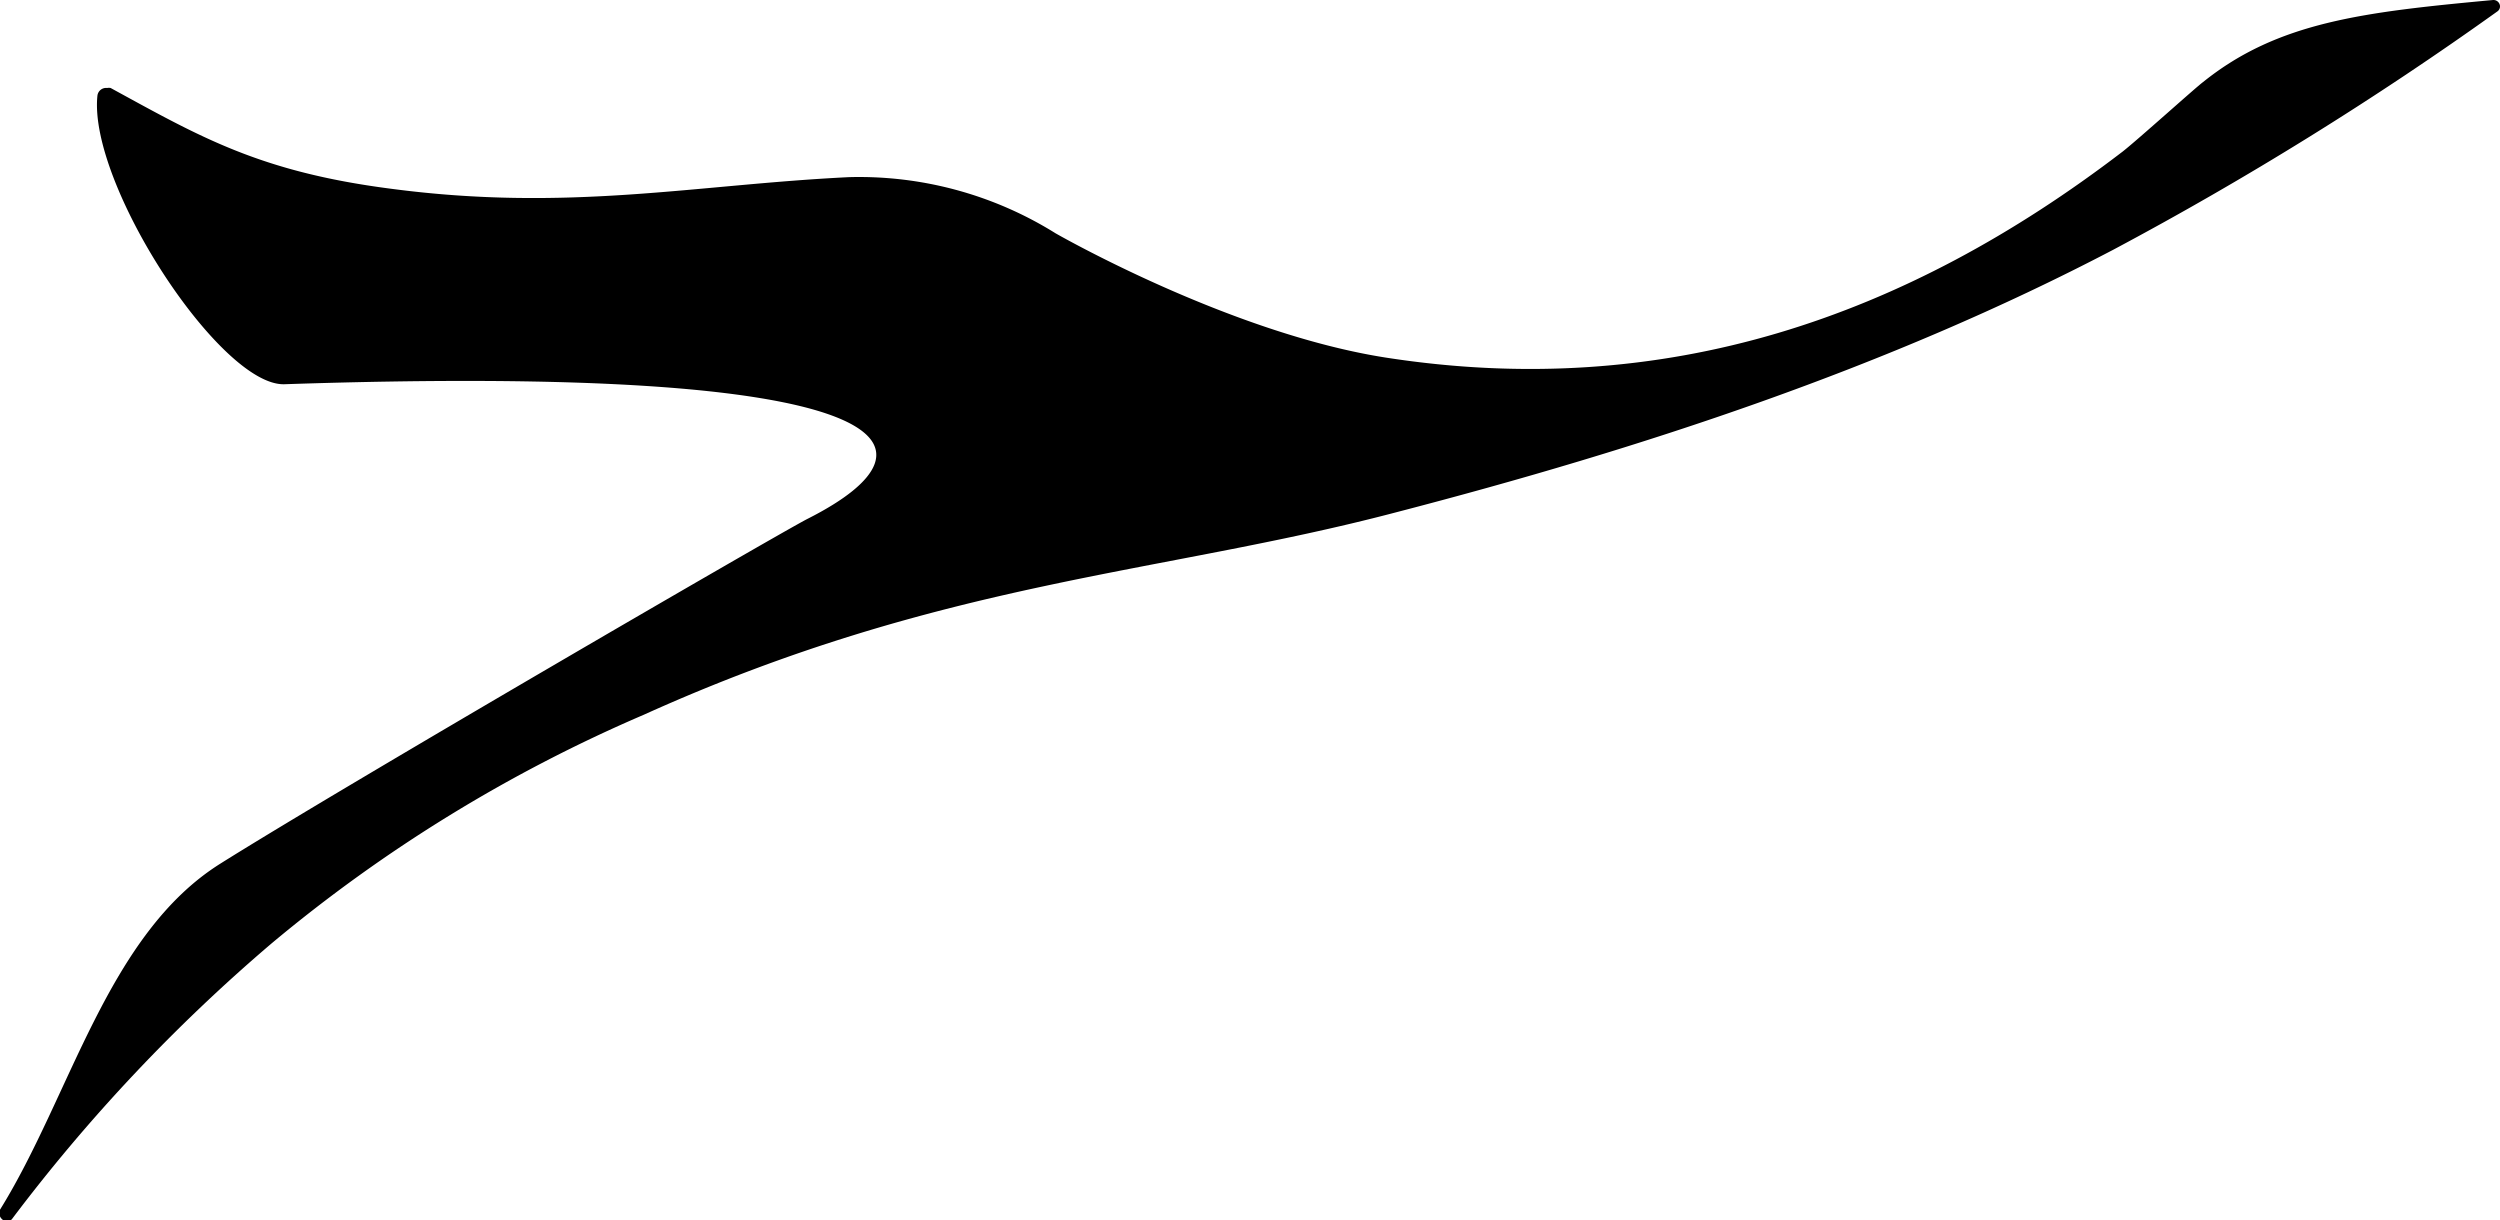 <svg xmlns="http://www.w3.org/2000/svg" viewBox="0 0 105.99 51.74"><title>ingo-2017oct15</title><g id="Layer_2" data-name="Layer 2"><g id="Layer_1-2" data-name="Layer 1"><path d="M105.7,0a.28.28,0,0,1,.29.25.26.26,0,0,1-.12.24,145.72,145.72,0,0,1-16.28,10.1c-9.55,5-20,8.43-30.44,11.14-10,2.63-19.23,2.87-31.85,8.57A63.89,63.89,0,0,0,11.51,40a73.12,73.12,0,0,0-11,11.68c-.24.29-.68-.09-.5-.41C3,46.45,4.56,39.61,9.35,36.61,14.59,33.32,33,22.63,34.23,22c6.26-3.16,4-6.59-22.17-5.71-2.71.09-8.32-8.49-7.93-12.23a.37.37,0,0,1,.41-.33.42.42,0,0,1,.15,0C8.48,5.8,11,7.28,16.56,8,24.11,9,29.45,7.83,36,7.51a15.73,15.73,0,0,1,8.75,2.38s7.36,4.23,14,5.27C70.6,17,80.79,13.47,90,6.42c.66-.52,3.11-2.73,3.4-2.94C96.58.92,100.22.51,105.7,0Z"/></g></g></svg>